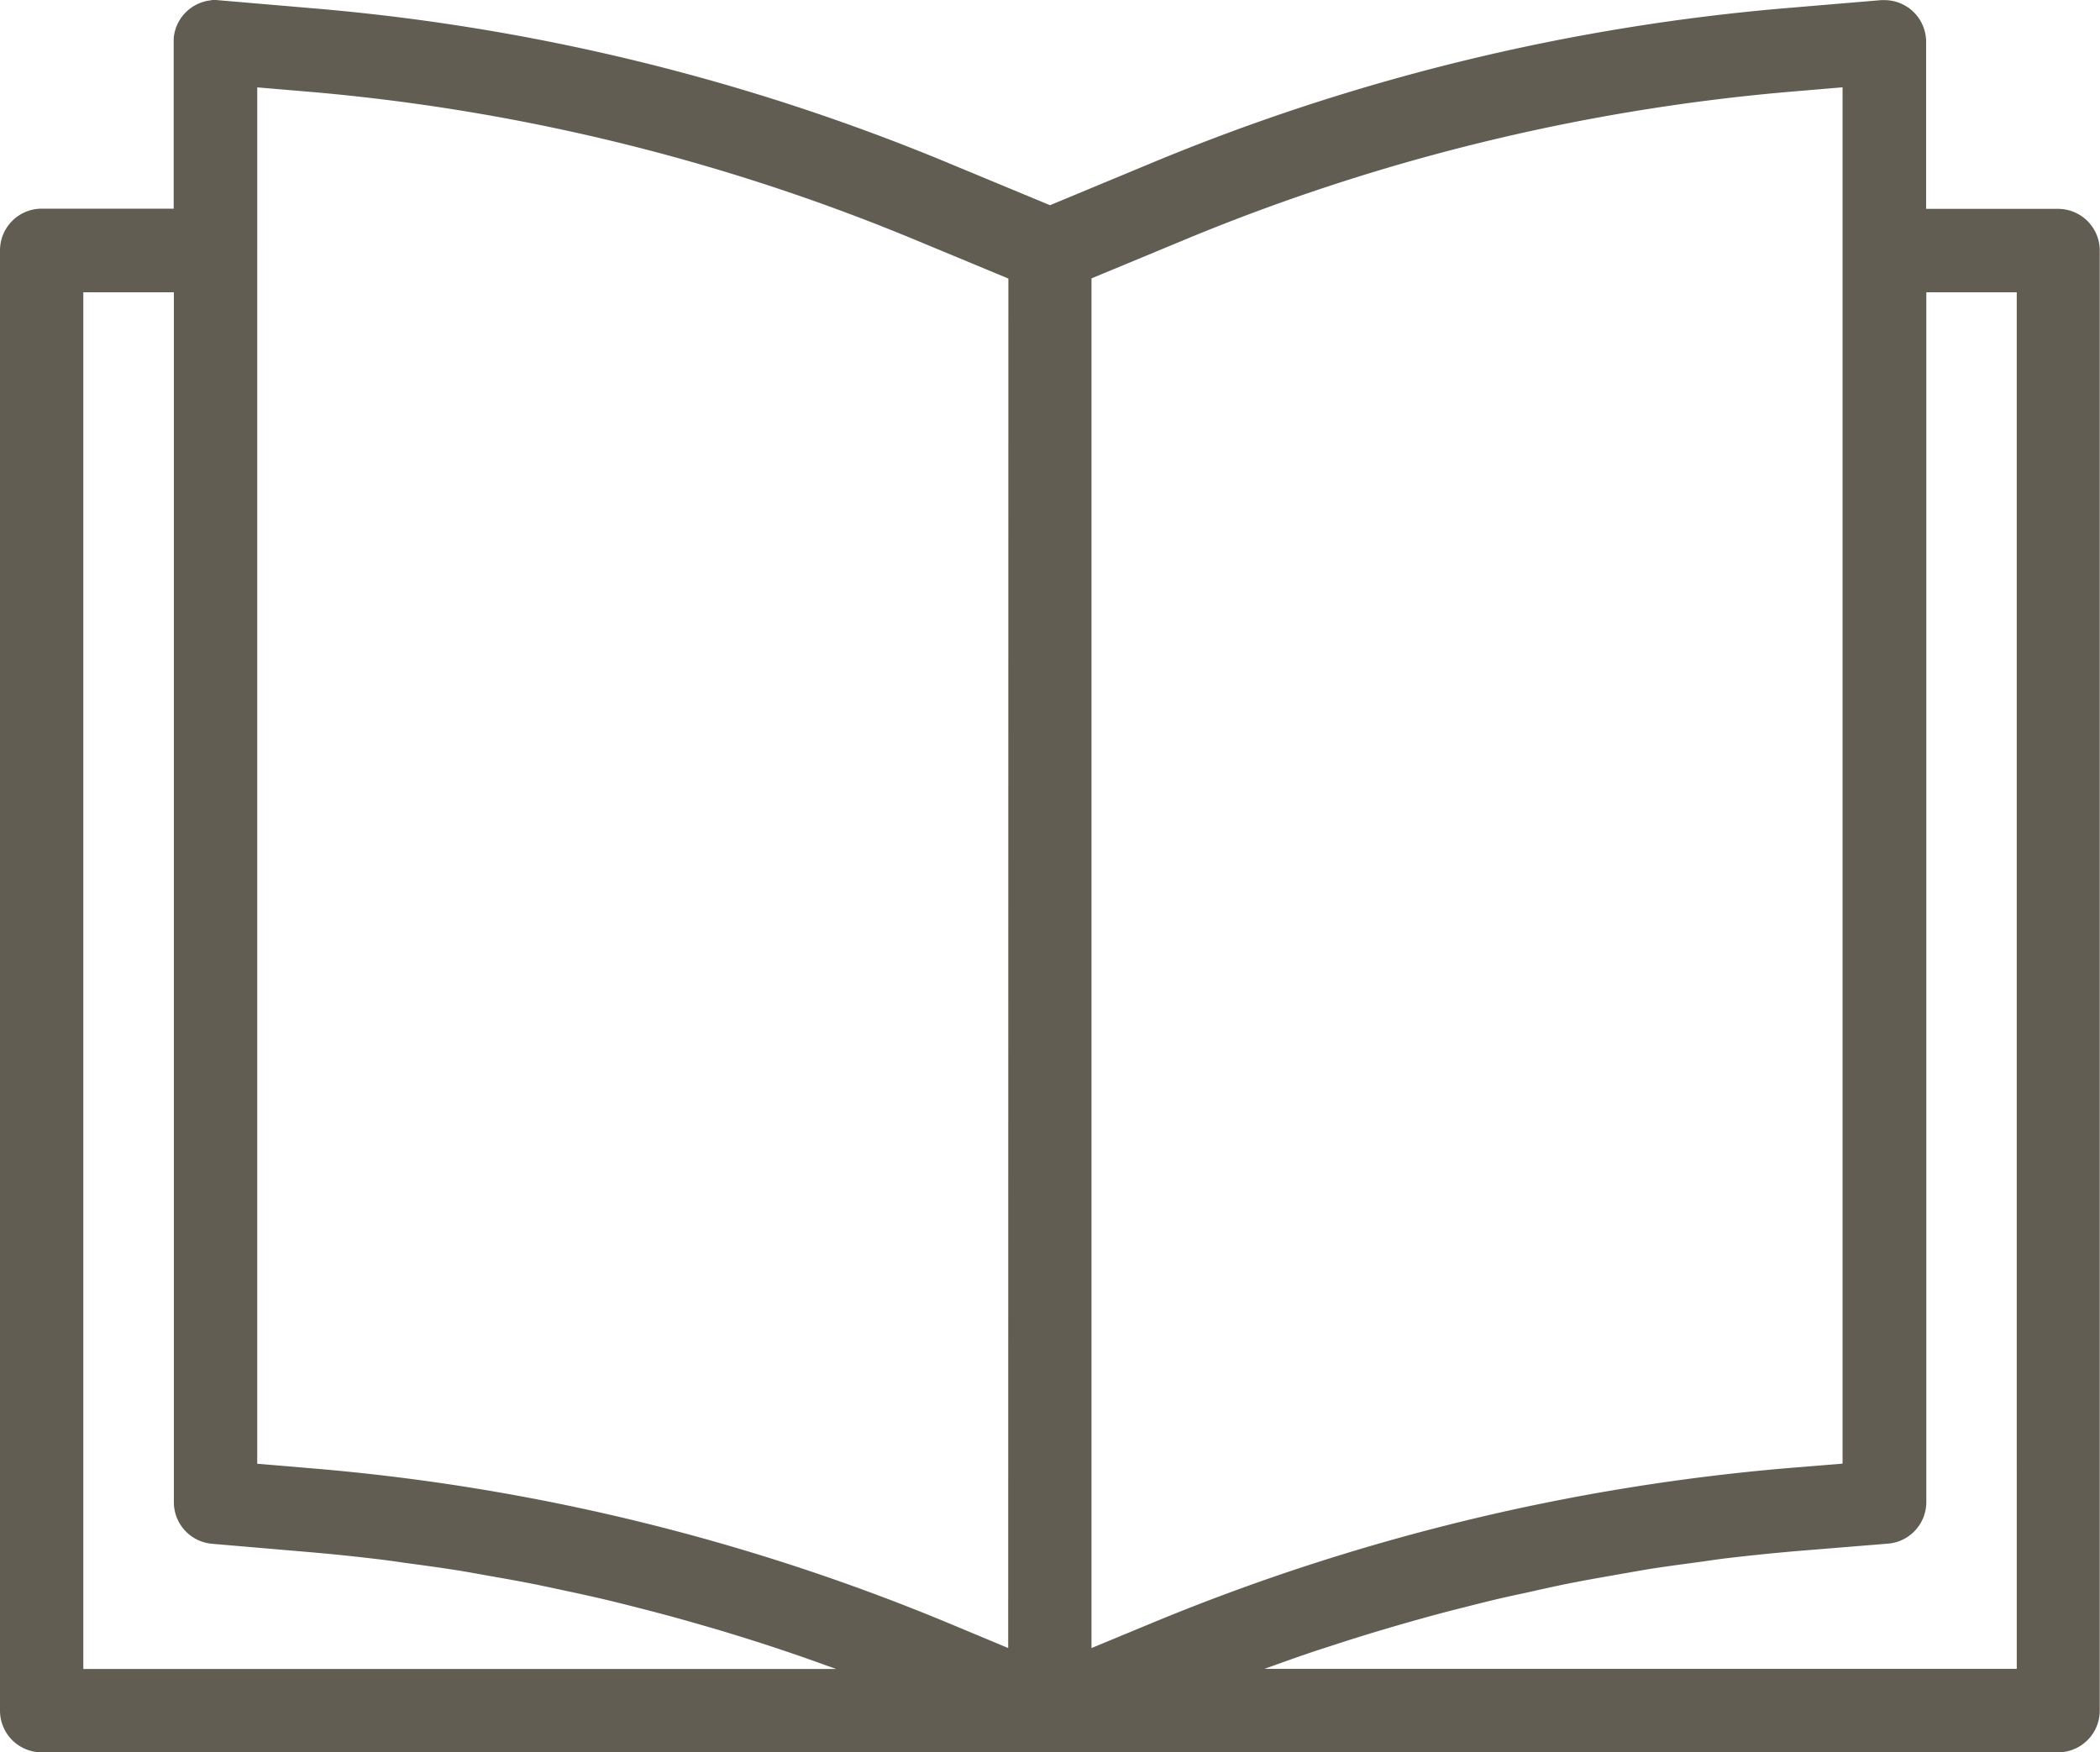 <svg xmlns="http://www.w3.org/2000/svg" width="33.275" height="27.771" viewBox="0 0 33.275 27.771">
  <g id="libros" transform="translate(0.11 -39.873)">
    <g id="Grupo_106" data-name="Grupo 106" transform="translate(0 39.985)">
      <path id="Trazado_108" data-name="Trazado 108" d="M32.5,43.293H30.3V40.538a.551.551,0,0,0-.549-.553l-.048,0-1.437.121a33.423,33.423,0,0,0-10.131,2.47l-1.607.668-1.605-.666A33.431,33.431,0,0,0,4.79,40.11l-1.438-.123a.551.551,0,0,0-.6.5c0,.016,0,.032,0,.048v2.755H.551A.551.551,0,0,0,0,43.844V66.982a.551.551,0,0,0,.551.551H32.5a.551.551,0,0,0,.551-.551V43.844A.551.551,0,0,0,32.5,43.293ZM1.1,66.432V44.395H2.755V63.677a.551.551,0,0,0,.5.551l1.483.127q.606.051,1.212.125c.135.016.269.037.4.055.267.036.534.072.8.114.159.025.317.055.475.083.241.042.483.085.723.132.165.033.331.069.5.105.232.05.464.1.695.155.165.04.333.082.5.125.228.058.455.118.681.181.165.046.331.095.5.143q.337.1.673.207.246.078.49.161c.225.075.449.155.673.236.159.055.318.115.475.175.068.026.136.055.2.08H1.1Zm14.875-.277-1.016-.424A33.413,33.413,0,0,0,4.834,63.253l-.978-.082V41.138l.841.071A32.329,32.329,0,0,1,14.5,43.6l1.478.614Zm1.1,0V44.211l1.48-.614a32.324,32.324,0,0,1,9.8-2.389l.841-.071V63.169l-.905.074a33.638,33.638,0,0,0-10.137,2.465Zm14.875.275H19.326l.226-.089c.165-.063.331-.123.5-.183q.324-.117.651-.228l.511-.165c.218-.069.436-.136.655-.2.172-.051.344-.1.517-.148.22-.062.441-.12.667-.176.171-.044.342-.087.514-.128.229-.055.46-.1.691-.154.165-.036.331-.073.5-.106.242-.048.486-.09.729-.133l.473-.083c.272-.043.544-.08.816-.116.131-.017.261-.038.392-.055q.606-.073,1.218-.125l1.411-.115a.551.551,0,0,0,.506-.551V44.395h1.653V66.431Z" transform="translate(0 -39.985)" fill="#615d53" stroke="#615d53" stroke-width="0.22"/>
    </g>
  </g>
</svg>
